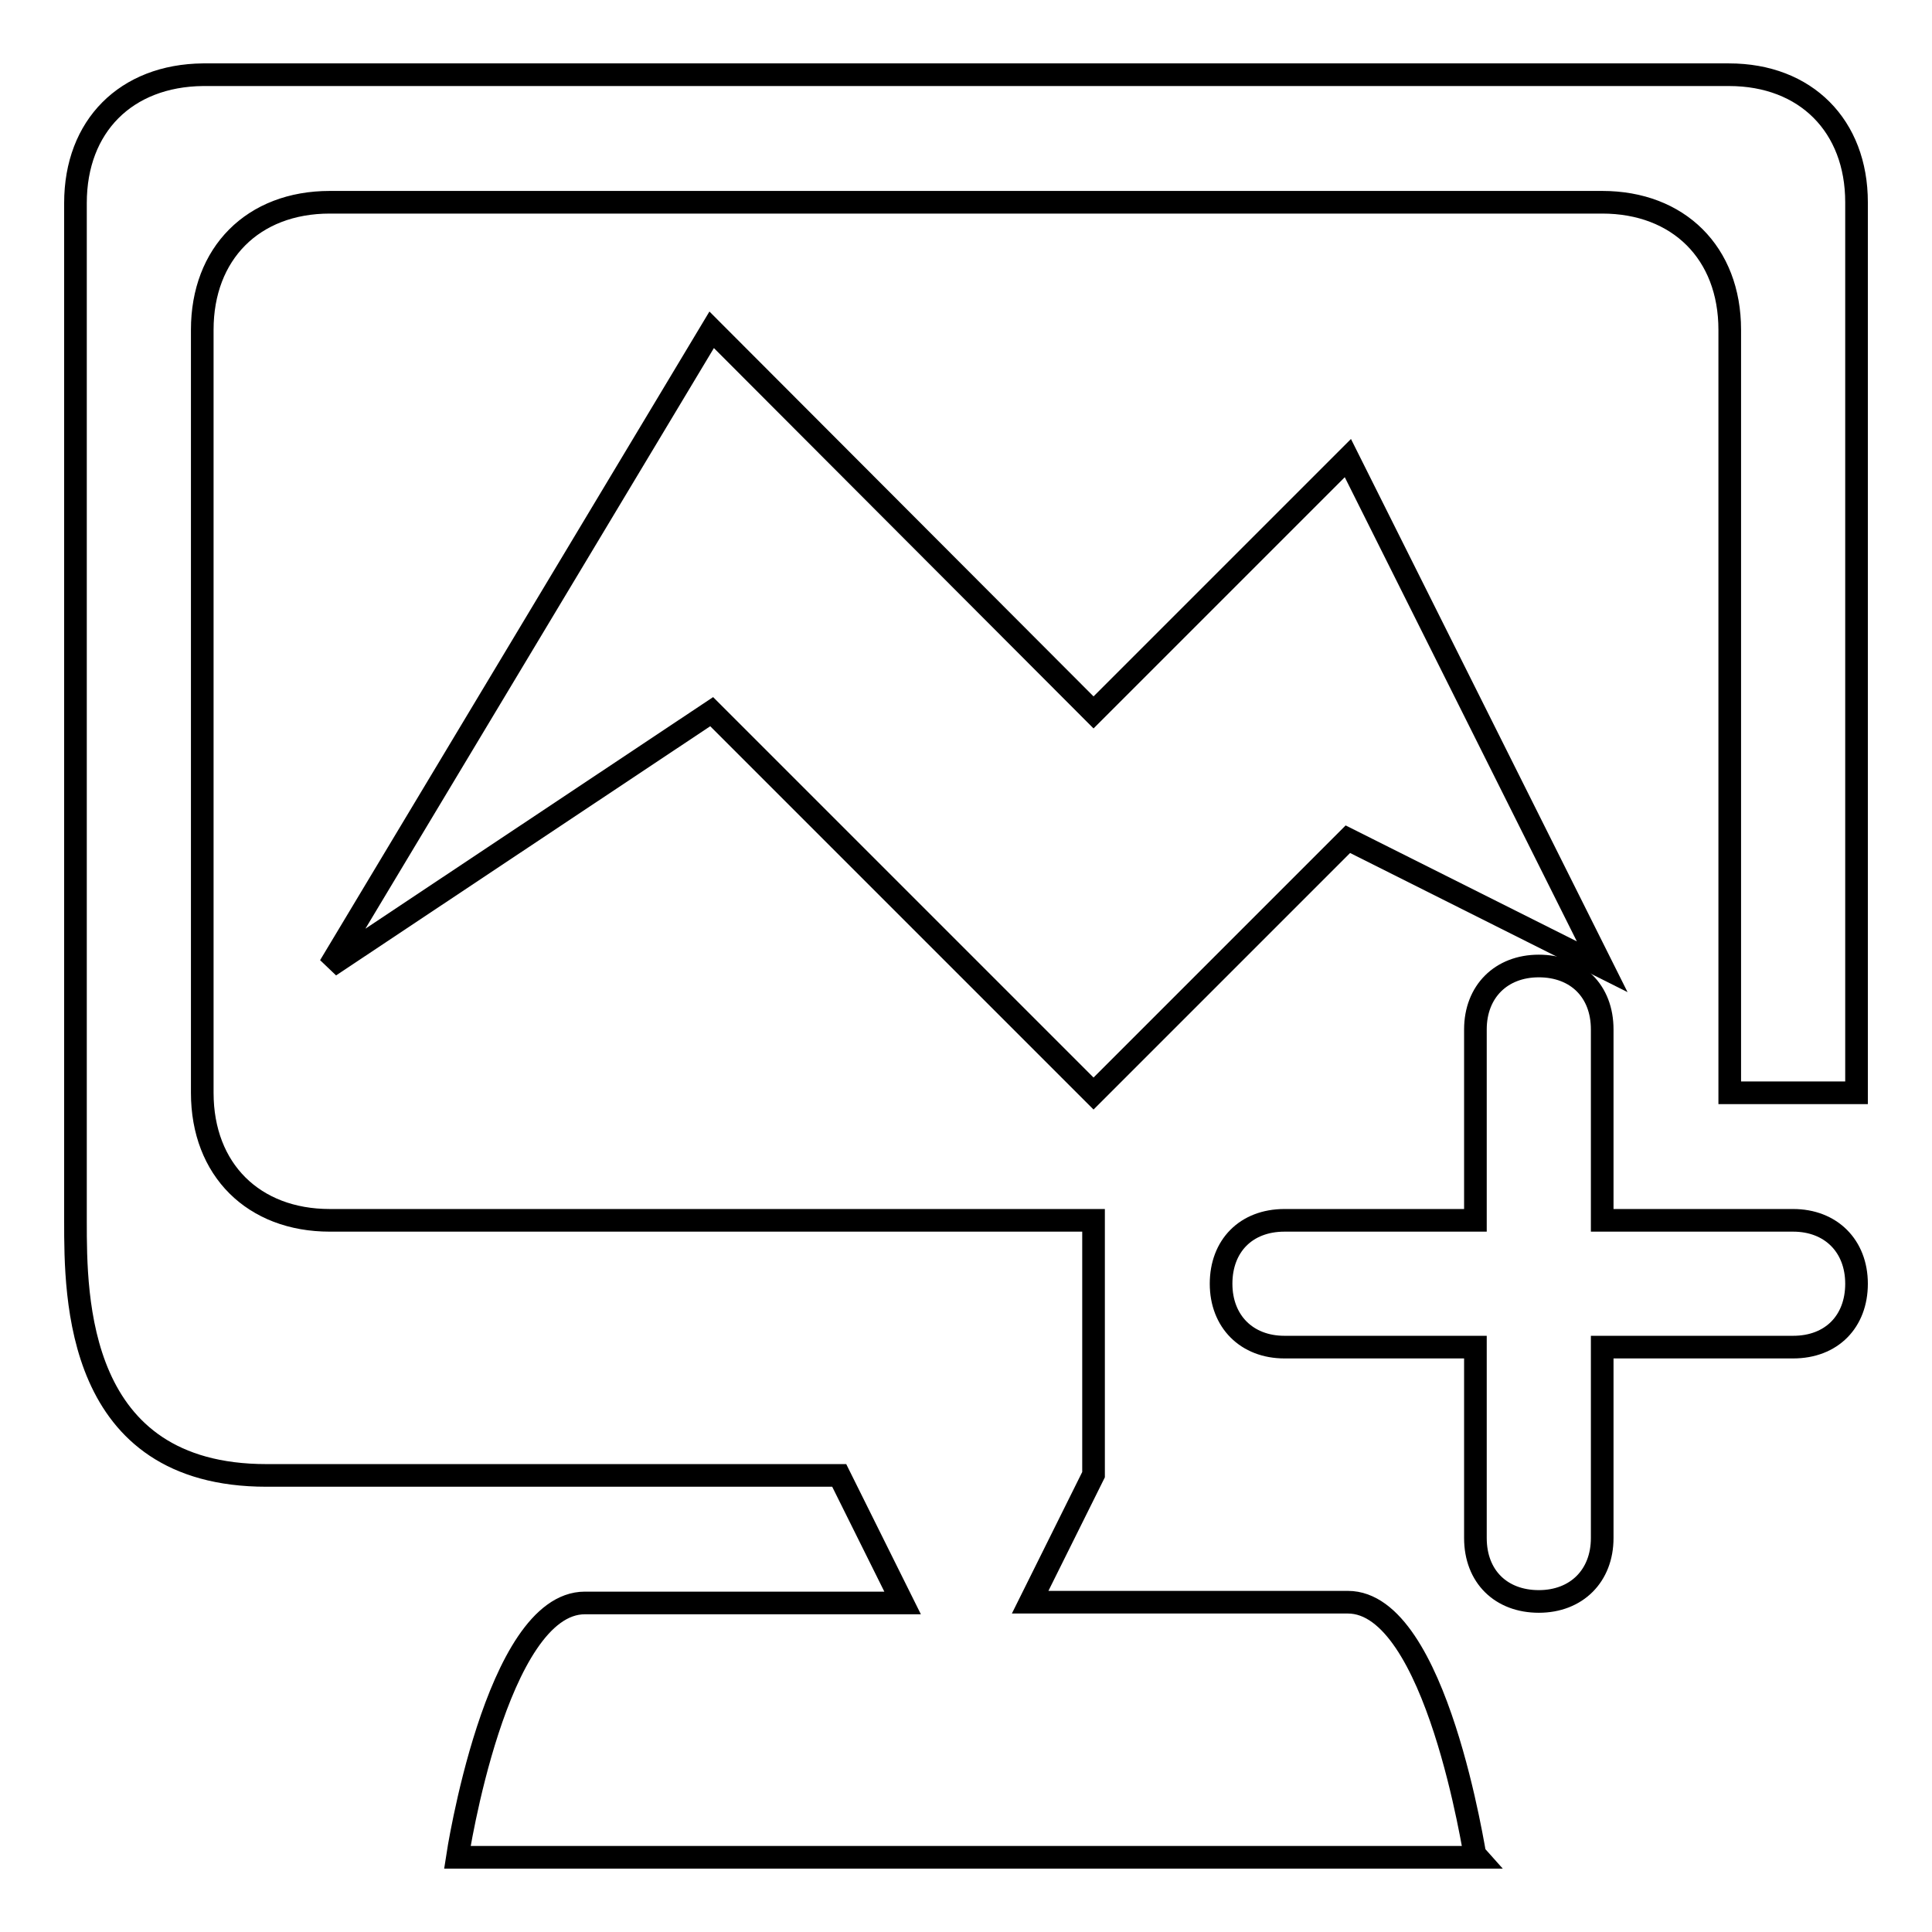 <?xml version="1.0" encoding="utf-8"?>
<!-- Svg Vector Icons : http://www.onlinewebfonts.com/icon -->
<!DOCTYPE svg PUBLIC "-//W3C//DTD SVG 1.1//EN" "http://www.w3.org/Graphics/SVG/1.1/DTD/svg11.dtd">
<svg version="1.1" xmlns="http://www.w3.org/2000/svg" xmlns:xlink="http://www.w3.org/1999/xlink" x="0px" y="0px" viewBox="0 0 256 256" enable-background="new 0 0 256 256" xml:space="preserve">
<g><g><path stroke-width="3" fill-opacity="0" stroke="#000000"  d="M178.6,212.3c-11.8,0-42.1,0-42.1,0l8.4-16.9v-33.7H43.7c-10.1,0-16.9-6.7-16.9-16.9V43.7c0-10.1,6.7-16.9,16.9-16.9h168.6c10.1,0,16.9,6.7,16.9,16.9v101.1H246v-118c0-10.1-6.7-16.9-16.9-16.9H26.9C16.7,10,10,16.7,10,26.9v134.9c0,10.1,0,33.7,25.3,33.7h75.9l8.4,16.9c0,0-30.3,0-42.1,0c-11.8,0-16.9,33.7-16.9,33.7h134.9C195.4,246,190.4,212.3,178.6,212.3z"/><path stroke-width="3" fill-opacity="0" stroke="#000000"  d="M94.3,43.7L43.7,128l50.6-33.7l50.6,50.6l33.7-33.7l33.7,16.9l-33.7-67.4l-33.7,33.7L94.3,43.7z"/><path stroke-width="3" fill-opacity="0" stroke="#000000"  d="M237.6,161.7h-25.3v-25.3c0-5.1-3.4-8.4-8.4-8.4s-8.4,3.4-8.4,8.4v25.3h-25.3c-5.1,0-8.4,3.4-8.4,8.4s3.4,8.4,8.4,8.4h25.3v25.3c0,5.1,3.4,8.4,8.4,8.4s8.4-3.4,8.4-8.4v-25.3h25.3c5.1,0,8.4-3.4,8.4-8.4S242.6,161.7,237.6,161.7z"/></g></g>
</svg>